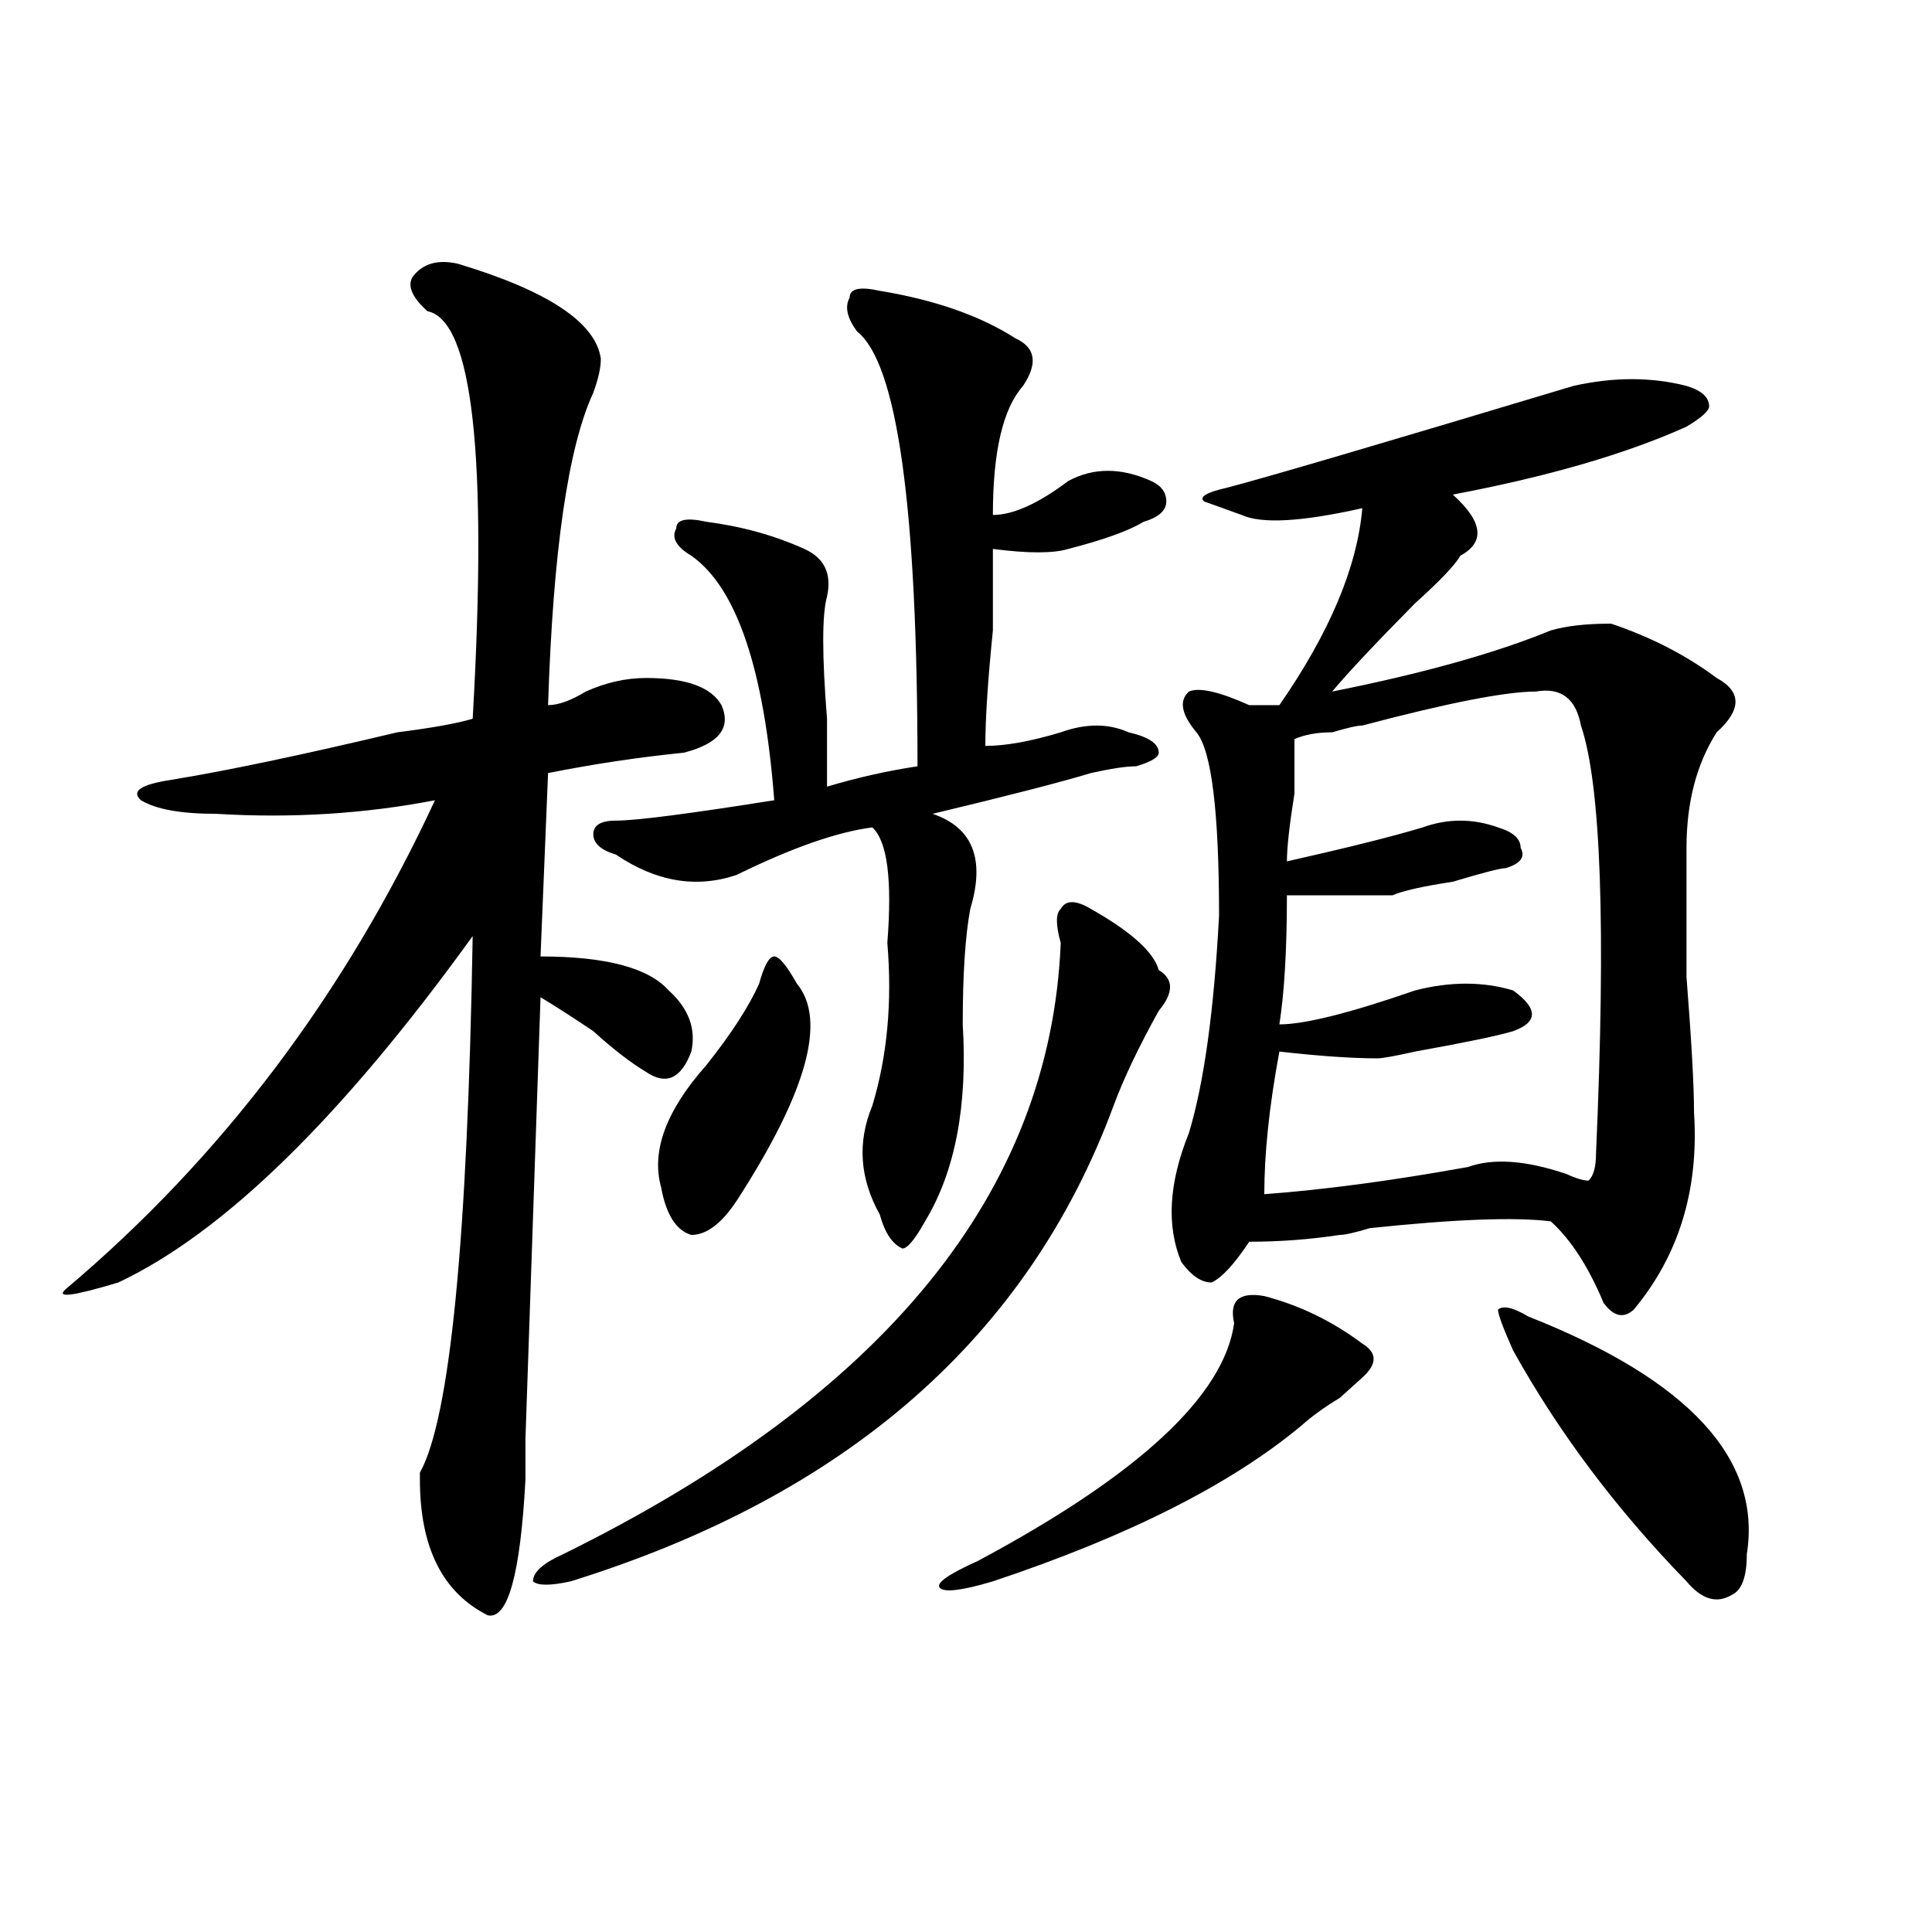 <?xml version="1.0" encoding="utf-8"?>
<!-- Generator: Adobe Illustrator 16.0.0, SVG Export Plug-In . SVG Version: 6.00 Build 0)  -->
<!DOCTYPE svg PUBLIC "-//W3C//DTD SVG 1.1//EN" "http://www.w3.org/Graphics/SVG/1.1/DTD/svg11.dtd">
<svg version="1.1" id="图层_1" xmlns="http://www.w3.org/2000/svg" xmlns:xlink="http://www.w3.org/1999/xlink" x="0px" y="0px"
	 width="1000px" height="1000px" viewBox="0 0 1000 1000" enable-background="new 0 0 1000 1000" xml:space="preserve">
<path d="M236.848,136.469c46.828,14.063,71.522,30.487,74.145,49.219c0,4.724-1.342,10.547-3.902,17.578
	c-13.049,28.125-20.854,82.068-23.414,161.719c5.183,0,11.707-2.307,19.512-7.031c10.365-4.669,20.792-7.031,31.219-7.031
	c20.792,0,33.779,4.725,39.023,14.063c5.183,11.756-1.342,19.94-19.512,24.609c-23.414,2.362-46.828,5.878-70.242,10.547
	l-3.902,94.922c33.779,0,55.913,5.878,66.34,17.578c10.365,9.394,14.268,19.94,11.707,31.641
	c-5.244,14.063-13.049,17.578-23.414,10.547c-7.805-4.669-16.951-11.7-27.316-21.094c-10.427-7.031-19.512-12.854-27.316-17.578
	l-7.805,228.516c0,4.725,0,11.756,0,21.094c-2.622,49.219-9.146,72.619-19.512,70.313c-23.414-11.756-35.121-35.156-35.121-70.313
	v-3.516c15.609-28.125,24.694-120.685,27.316-277.734c-67.682,93.769-128.777,153.534-183.41,179.297
	c-23.414,7.031-32.561,8.24-27.316,3.516c80.607-67.95,144.387-152.325,191.215-253.125c-36.463,7.031-74.145,9.394-113.168,7.031
	c-18.231,0-31.219-2.307-39.023-7.031c-5.244-4.669,0-8.185,15.609-10.547c28.597-4.669,67.62-12.854,117.07-24.609
	c18.17-2.307,31.219-4.669,39.023-7.031c7.805-135.901,0-206.214-23.414-210.938c-7.805-7.031-10.427-12.854-7.805-17.578
	C218.616,136.469,226.421,134.161,236.848,136.469z M564.645,470.453c20.792,11.756,32.499,22.303,35.121,31.641
	c7.805,4.725,7.805,11.756,0,21.094c-10.427,18.787-18.231,35.156-23.414,49.219c-44.268,119.531-137.924,201.6-280.969,246.094
	c-10.427,2.307-16.951,2.307-19.512,0c0-4.725,5.183-9.394,15.609-14.063c166.459-82.013,252.311-187.481,257.555-316.406
	c-2.622-9.338-2.622-15.216,0-17.578C551.596,465.784,556.84,465.784,564.645,470.453z M455.379,150.531
	c28.597,4.724,52.011,12.909,70.242,24.609c10.365,4.724,11.707,12.909,3.902,24.609c-10.427,11.755-15.609,34.003-15.609,66.797
	c10.365,0,23.414-5.823,39.023-17.578c12.987-7.031,27.316-7.031,42.926,0c5.183,2.362,7.805,5.878,7.805,10.547
	c0,4.724-3.902,8.24-11.707,10.547c-7.805,4.725-20.854,9.394-39.023,14.063c-7.805,2.362-20.854,2.362-39.023,0
	c0,9.394,0,23.456,0,42.188c-2.622,25.818-3.902,45.703-3.902,59.766c10.365,0,23.414-2.307,39.023-7.031
	c12.987-4.669,24.694-4.669,35.121,0c10.365,2.362,15.609,5.878,15.609,10.547c0,2.362-3.902,4.725-11.707,7.031
	c-5.244,0-13.049,1.209-23.414,3.516c-15.609,4.725-42.926,11.756-81.949,21.094c20.792,7.031,27.316,23.456,19.512,49.219
	c-2.622,14.063-3.902,34.003-3.902,59.766c2.561,42.188-3.902,76.19-19.512,101.953c-5.244,9.394-9.146,14.063-11.707,14.063
	c-5.244-2.307-9.146-8.185-11.707-17.578c-10.427-18.731-11.707-37.463-3.902-56.25c7.805-25.763,10.365-53.888,7.805-84.375
	c2.561-32.794,0-52.734-7.805-59.766c-18.231,2.362-41.646,10.547-70.242,24.609c-20.854,7.031-41.646,3.516-62.438-10.547
	c-7.805-2.307-11.707-5.822-11.707-10.547c0-4.669,3.902-7.031,11.707-7.031c10.365,0,37.682-3.516,81.949-10.547
	c-5.244-67.95-19.512-110.138-42.926-126.563c-7.805-4.669-10.427-9.338-7.805-14.063c0-4.669,5.183-5.822,15.609-3.516
	c18.17,2.362,35.121,7.031,50.73,14.063c10.365,4.725,14.268,12.909,11.707,24.609c-2.622,9.394-2.622,30.487,0,63.281
	c0,16.425,0,28.125,0,35.156c15.609-4.669,31.219-8.185,46.828-10.547c0-133.594-10.427-208.575-31.219-225
	c-5.244-7.031-6.524-12.854-3.902-17.578C439.77,149.378,444.952,148.224,455.379,150.531z M392.941,509.125
	c2.561-9.338,5.183-14.063,7.805-14.063c2.561,0,6.463,4.725,11.707,14.063c15.609,18.787,5.183,56.25-31.219,112.5
	c-7.805,11.756-15.609,17.578-23.414,17.578c-7.805-2.307-13.049-10.547-15.609-24.609c-5.244-18.731,2.561-39.825,23.414-63.281
	C378.612,534.943,387.697,520.881,392.941,509.125z M654.398,670.844c18.17,4.725,35.121,12.909,50.73,24.609
	c7.805,4.725,7.805,10.547,0,17.578c-2.622,2.362-6.524,5.878-11.707,10.547c-7.805,4.725-14.329,9.394-19.512,14.063
	c-36.463,30.487-89.754,57.459-159.996,80.859c-15.609,4.669-24.756,5.822-27.316,3.516c-2.622-2.362,3.902-7.031,19.512-14.063
	c83.229-44.494,127.436-85.528,132.68-123.047C636.167,673.206,641.35,668.537,654.398,670.844z M814.395,199.75
	c20.792-4.669,40.304-4.669,58.535,0c7.805,2.362,11.707,5.878,11.707,10.547c0,2.362-3.902,5.878-11.707,10.547
	c-31.219,14.063-71.584,25.817-120.973,35.156c15.609,14.063,16.89,24.609,3.902,31.641c-2.622,4.725-10.427,12.909-23.414,24.609
	c-20.854,21.094-35.121,36.365-42.926,45.703c46.828-9.338,84.51-19.885,113.168-31.641c7.805-2.307,18.17-3.516,31.219-3.516
	c20.792,7.031,39.023,16.425,54.633,28.125c12.987,7.031,12.987,16.425,0,28.125c-10.427,16.425-15.609,36.365-15.609,59.766
	c0,11.756,0,34.003,0,66.797c2.561,32.85,3.902,56.25,3.902,70.313c2.561,39.881-7.805,73.828-31.219,101.953
	c-5.244,4.725-10.427,3.516-15.609-3.516c-7.805-18.731-16.951-32.794-27.316-42.188c-18.231-2.307-49.45-1.153-93.656,3.516
	c-7.805,2.362-13.049,3.516-15.609,3.516c-15.609,2.362-31.219,3.516-46.828,3.516c-7.805,11.756-14.329,18.787-19.512,21.094
	c-5.244,0-10.427-3.516-15.609-10.547c-7.805-18.731-6.524-40.979,3.902-66.797c7.805-25.763,12.987-63.281,15.609-112.5
	c0-53.888-3.902-85.528-11.707-94.922c-7.805-9.338-9.146-16.369-3.902-21.094c5.183-2.307,15.609,0,31.219,7.031
	c7.805,0,12.987,0,15.609,0c25.975-37.463,40.304-71.466,42.926-101.953c-31.219,7.031-52.072,8.24-62.438,3.516l-19.512-7.031
	c-2.622-2.308,1.28-4.669,11.707-7.031C653.057,247.815,712.934,230.237,814.395,199.75z M670.008,382.563
	c0,4.725,0,14.063,0,28.125c-2.622,16.425-3.902,28.125-3.902,35.156c31.219-7.031,54.633-12.854,70.242-17.578
	c12.987-4.669,25.975-4.669,39.023,0c7.805,2.362,11.707,5.878,11.707,10.547c2.561,4.725,0,8.24-7.805,10.547
	c-2.622,0-11.707,2.362-27.316,7.031c-15.609,2.362-26.036,4.725-31.219,7.031c-18.231,0-36.463,0-54.633,0
	c0,28.125-1.342,50.428-3.902,66.797c12.987,0,36.401-5.822,70.242-17.578c18.17-4.669,35.121-4.669,50.73,0
	c12.987,9.394,12.987,16.425,0,21.094c-7.805,2.362-24.756,5.878-50.73,10.547c-10.427,2.362-16.951,3.516-19.512,3.516
	c-13.049,0-29.938-1.153-50.73-3.516c-5.244,28.125-7.805,52.734-7.805,73.828c31.219-2.307,66.34-7.031,105.363-14.063
	c12.987-4.669,29.877-3.516,50.73,3.516c5.183,2.362,9.085,3.516,11.707,3.516c2.561-2.307,3.902-7.031,3.902-14.063
	c5.183-117.169,2.561-190.997-7.805-221.484c-2.622-14.063-10.427-19.885-23.414-17.578c-15.609,0-45.548,5.878-89.754,17.578
	c-2.622,0-7.805,1.209-15.609,3.516C681.715,379.047,675.19,380.256,670.008,382.563z M790.98,681.391
	c83.229,32.85,120.973,73.828,113.168,123.047c0,11.7-2.622,18.731-7.805,21.094c-7.805,4.669-15.609,2.307-23.414-7.031
	c-36.463-37.463-66.34-77.344-89.754-119.531c-5.244-11.7-7.805-18.731-7.805-21.094
	C777.932,675.568,783.176,676.722,790.98,681.391z"/>
</svg>
